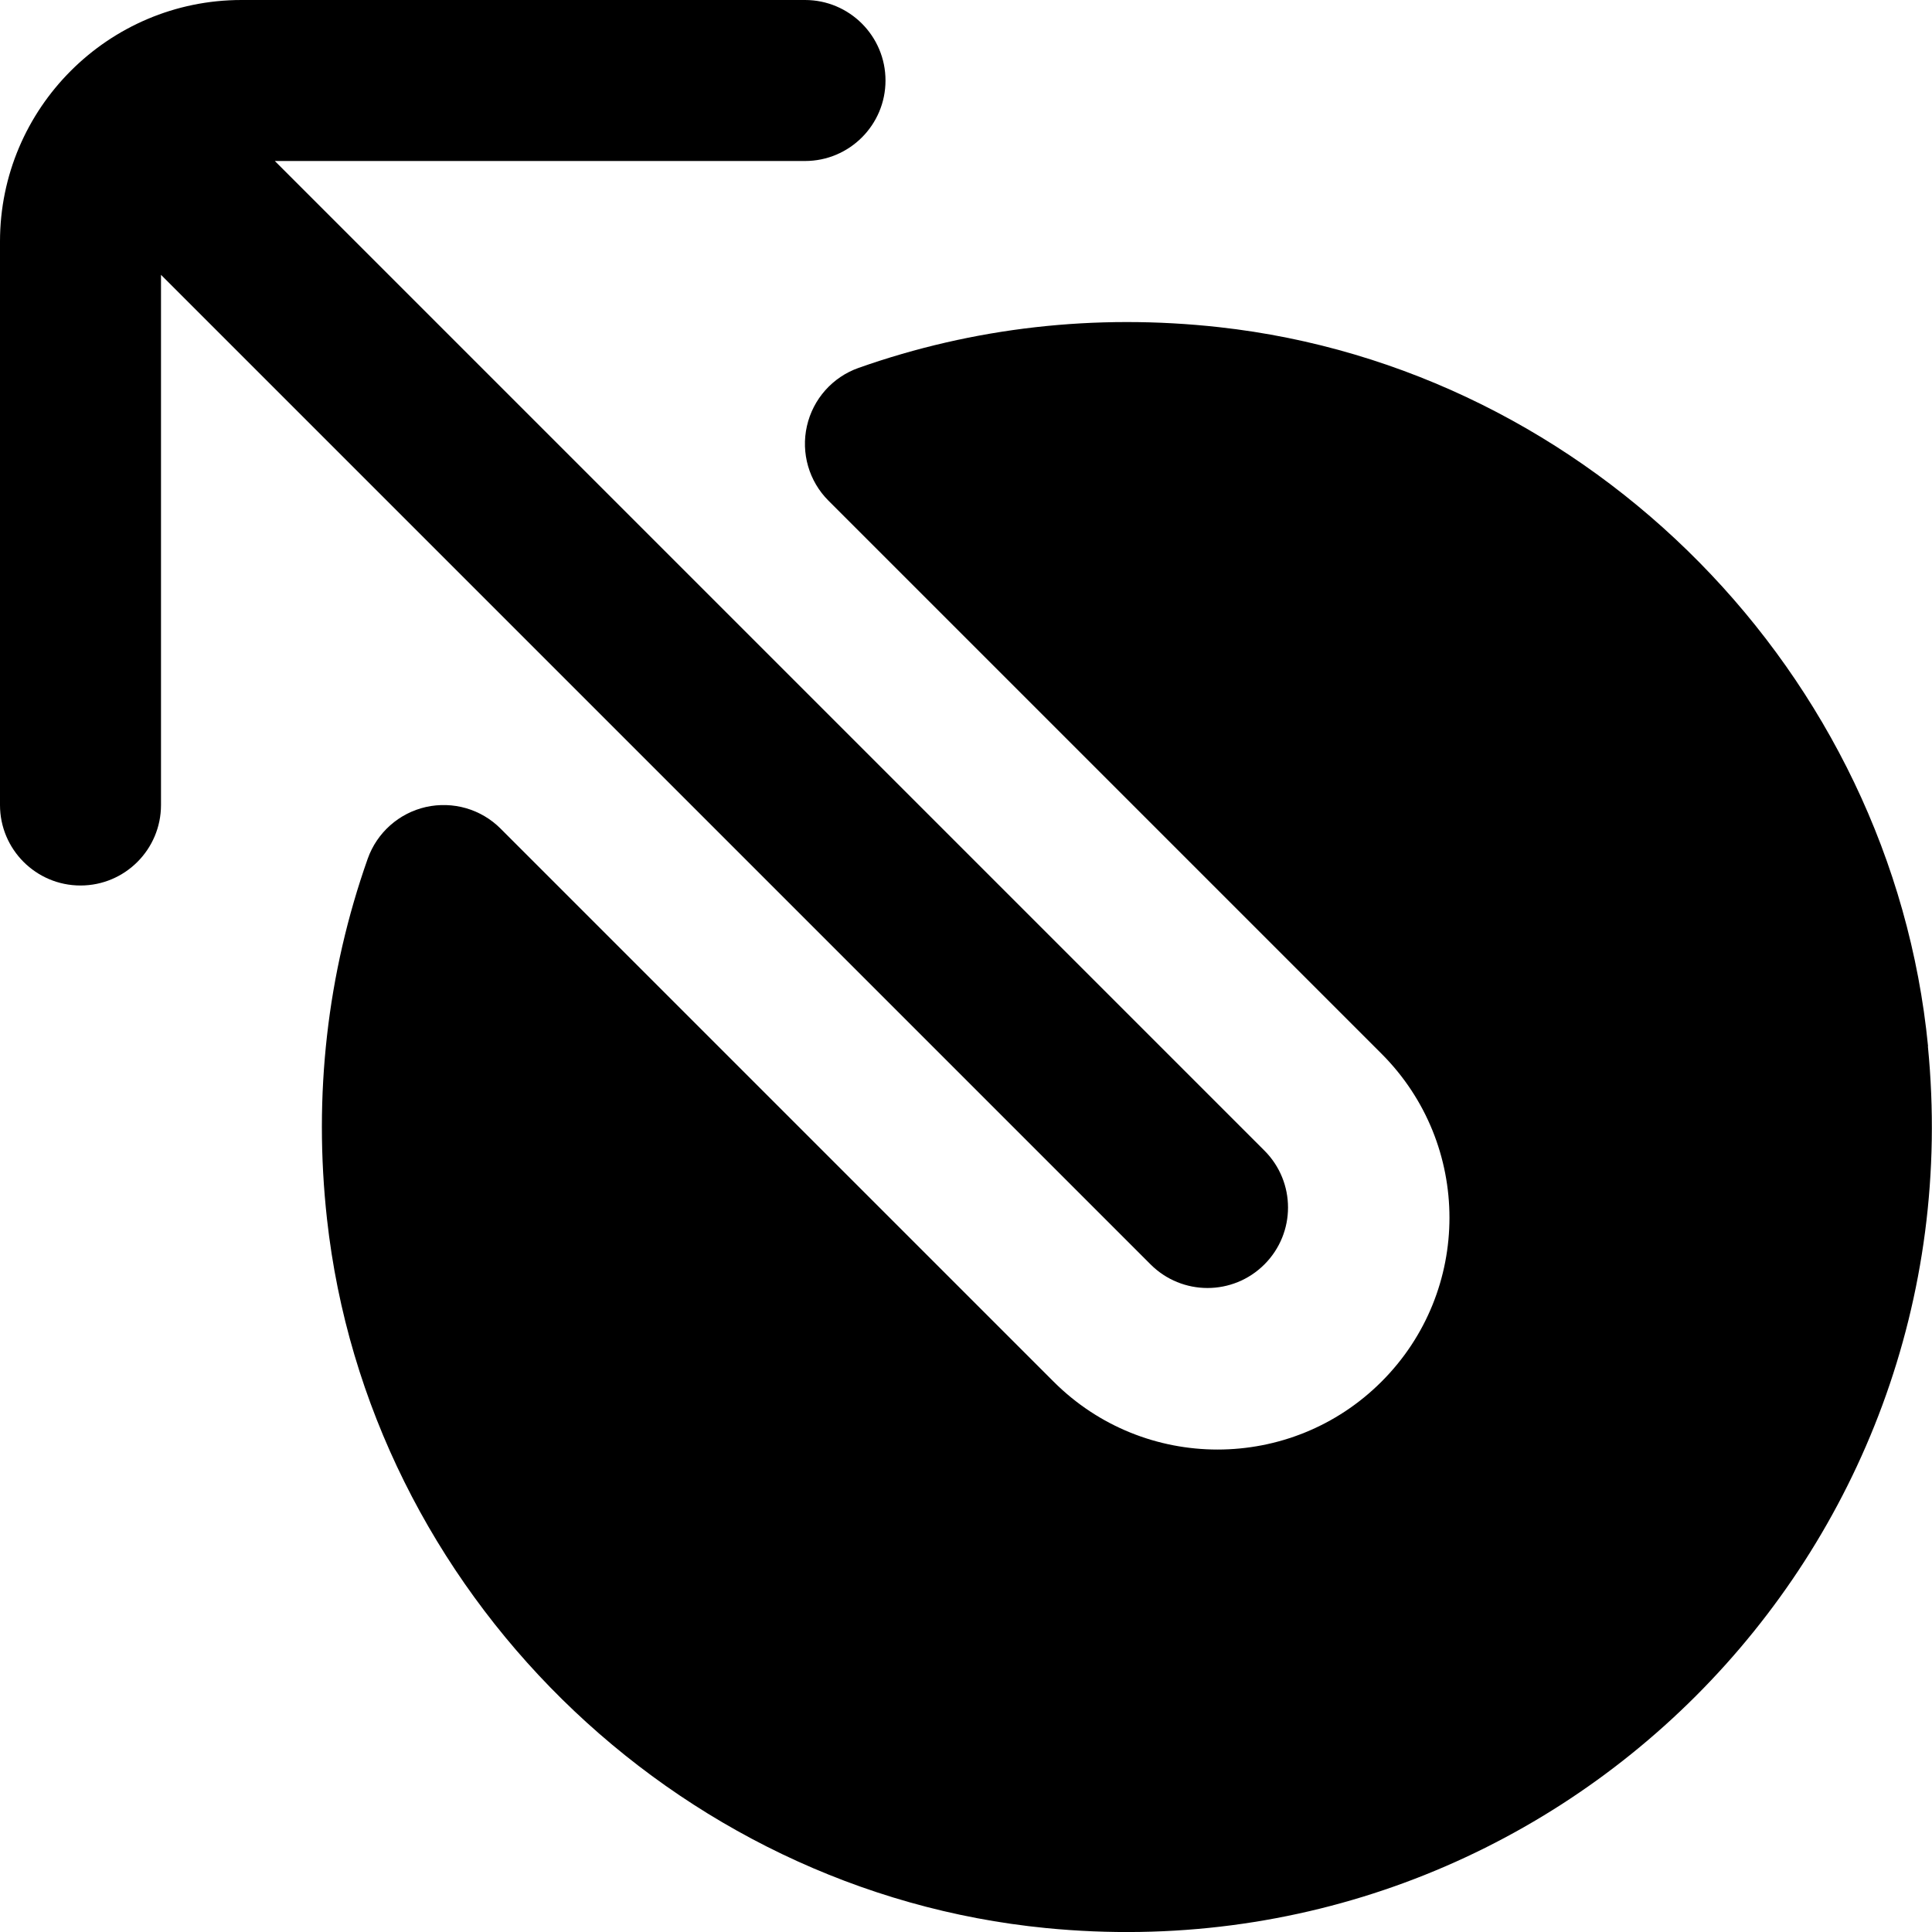 <?xml version="1.0" encoding="UTF-8"?>
<svg xmlns="http://www.w3.org/2000/svg" id="Layer_1" data-name="Layer 1" viewBox="0 0 24 24" width="512" height="512"><path d="M2,3.414v6.586c0,.552-.448,1-1,1s-1-.448-1-1V3C0,1.346,1.346,0,3,0h7c.552,0,1,.448,1,1s-.448,1-1,1H3.414L15.707,14.293c.391,.391,.391,1.023,0,1.414-.195,.195-.451,.293-.707,.293s-.512-.098-.707-.293L2,3.414ZM23.951,12.997c-.453-4.628-4.186-8.423-8.808-8.933-1.537-.17-3.053,.003-4.477,.506-.324,.114-.566,.387-.642,.722-.076,.335,.025,.686,.268,.928l6.87,6.87c1.125,1.125,1.125,2.949,0,4.073-1.125,1.125-2.949,1.125-4.074,0l-6.87-6.87c-.243-.243-.591-.343-.928-.268-.334,.076-.607,.318-.722,.642-.503,1.424-.676,2.939-.506,4.476,.51,4.622,4.304,8.354,8.931,8.808,6.301,.619,11.574-4.653,10.956-10.954Z"/></svg>

